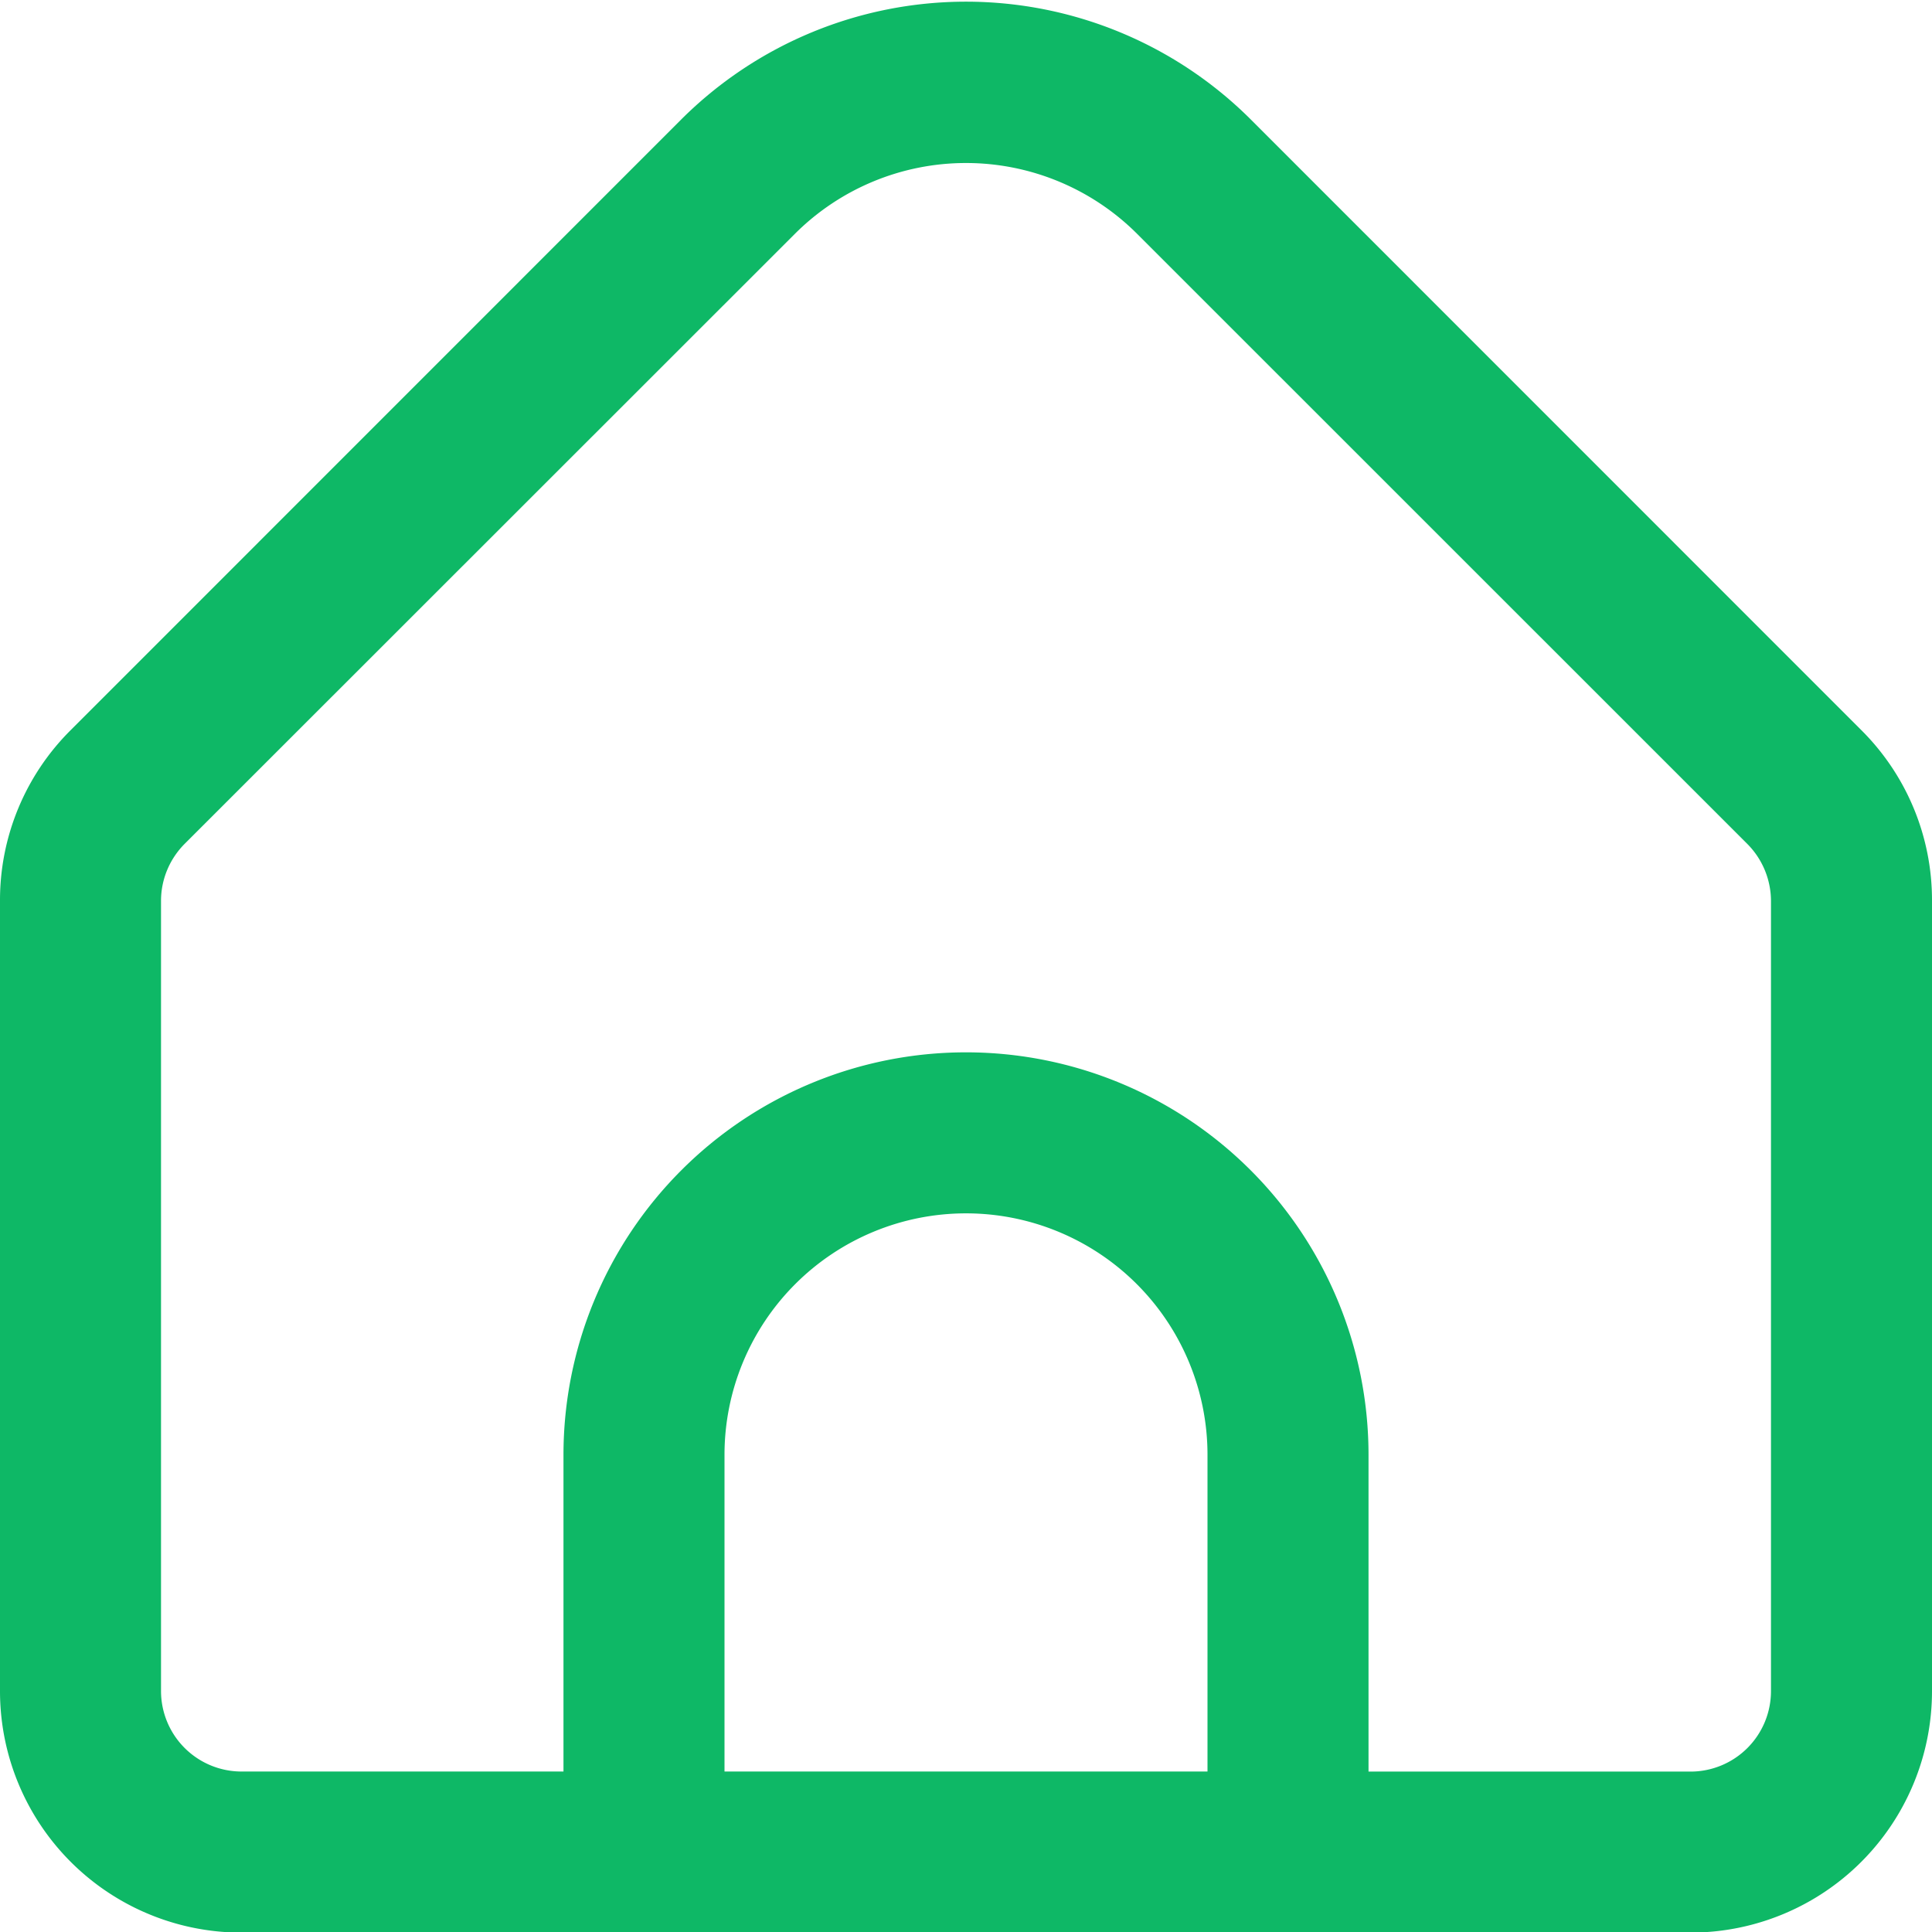 <?xml version="1.0" encoding="UTF-8"?>
<svg xmlns="http://www.w3.org/2000/svg" width="32" height="32" viewBox="0 0 32 32" fill="none">
  <g clip-path="url(#wb8658ofga)">
    <path d="M30.828 12.092 20.715 1.977a6.677 6.677 0 0 0-9.43 0L1.172 12.092A3.971 3.971 0 0 0 0 14.92v13.09a4 4 0 0 0 4 4h24a4 4 0 0 0 4-4V14.92a3.97 3.97 0 0 0-1.172-2.828zM20 29.342h-8v-5.245a4 4 0 1 1 8 0v5.245zm9.333-1.333A1.333 1.333 0 0 1 28 29.343h-5.333v-5.246a6.667 6.667 0 0 0-13.334 0v5.245H4a1.334 1.334 0 0 1-1.333-1.333V14.92c0-.353.141-.691.39-.942l10.114-10.11a4.01 4.01 0 0 1 5.658 0L28.943 13.98c.248.25.388.587.39.939v13.09z" fill="#0EB866"></path>
  </g>
  <defs>
    <clipPath id="wb8658ofga">
      <path fill="#fff" d="M0 0h32v32H0z"></path>
    </clipPath>
  </defs>
</svg>
